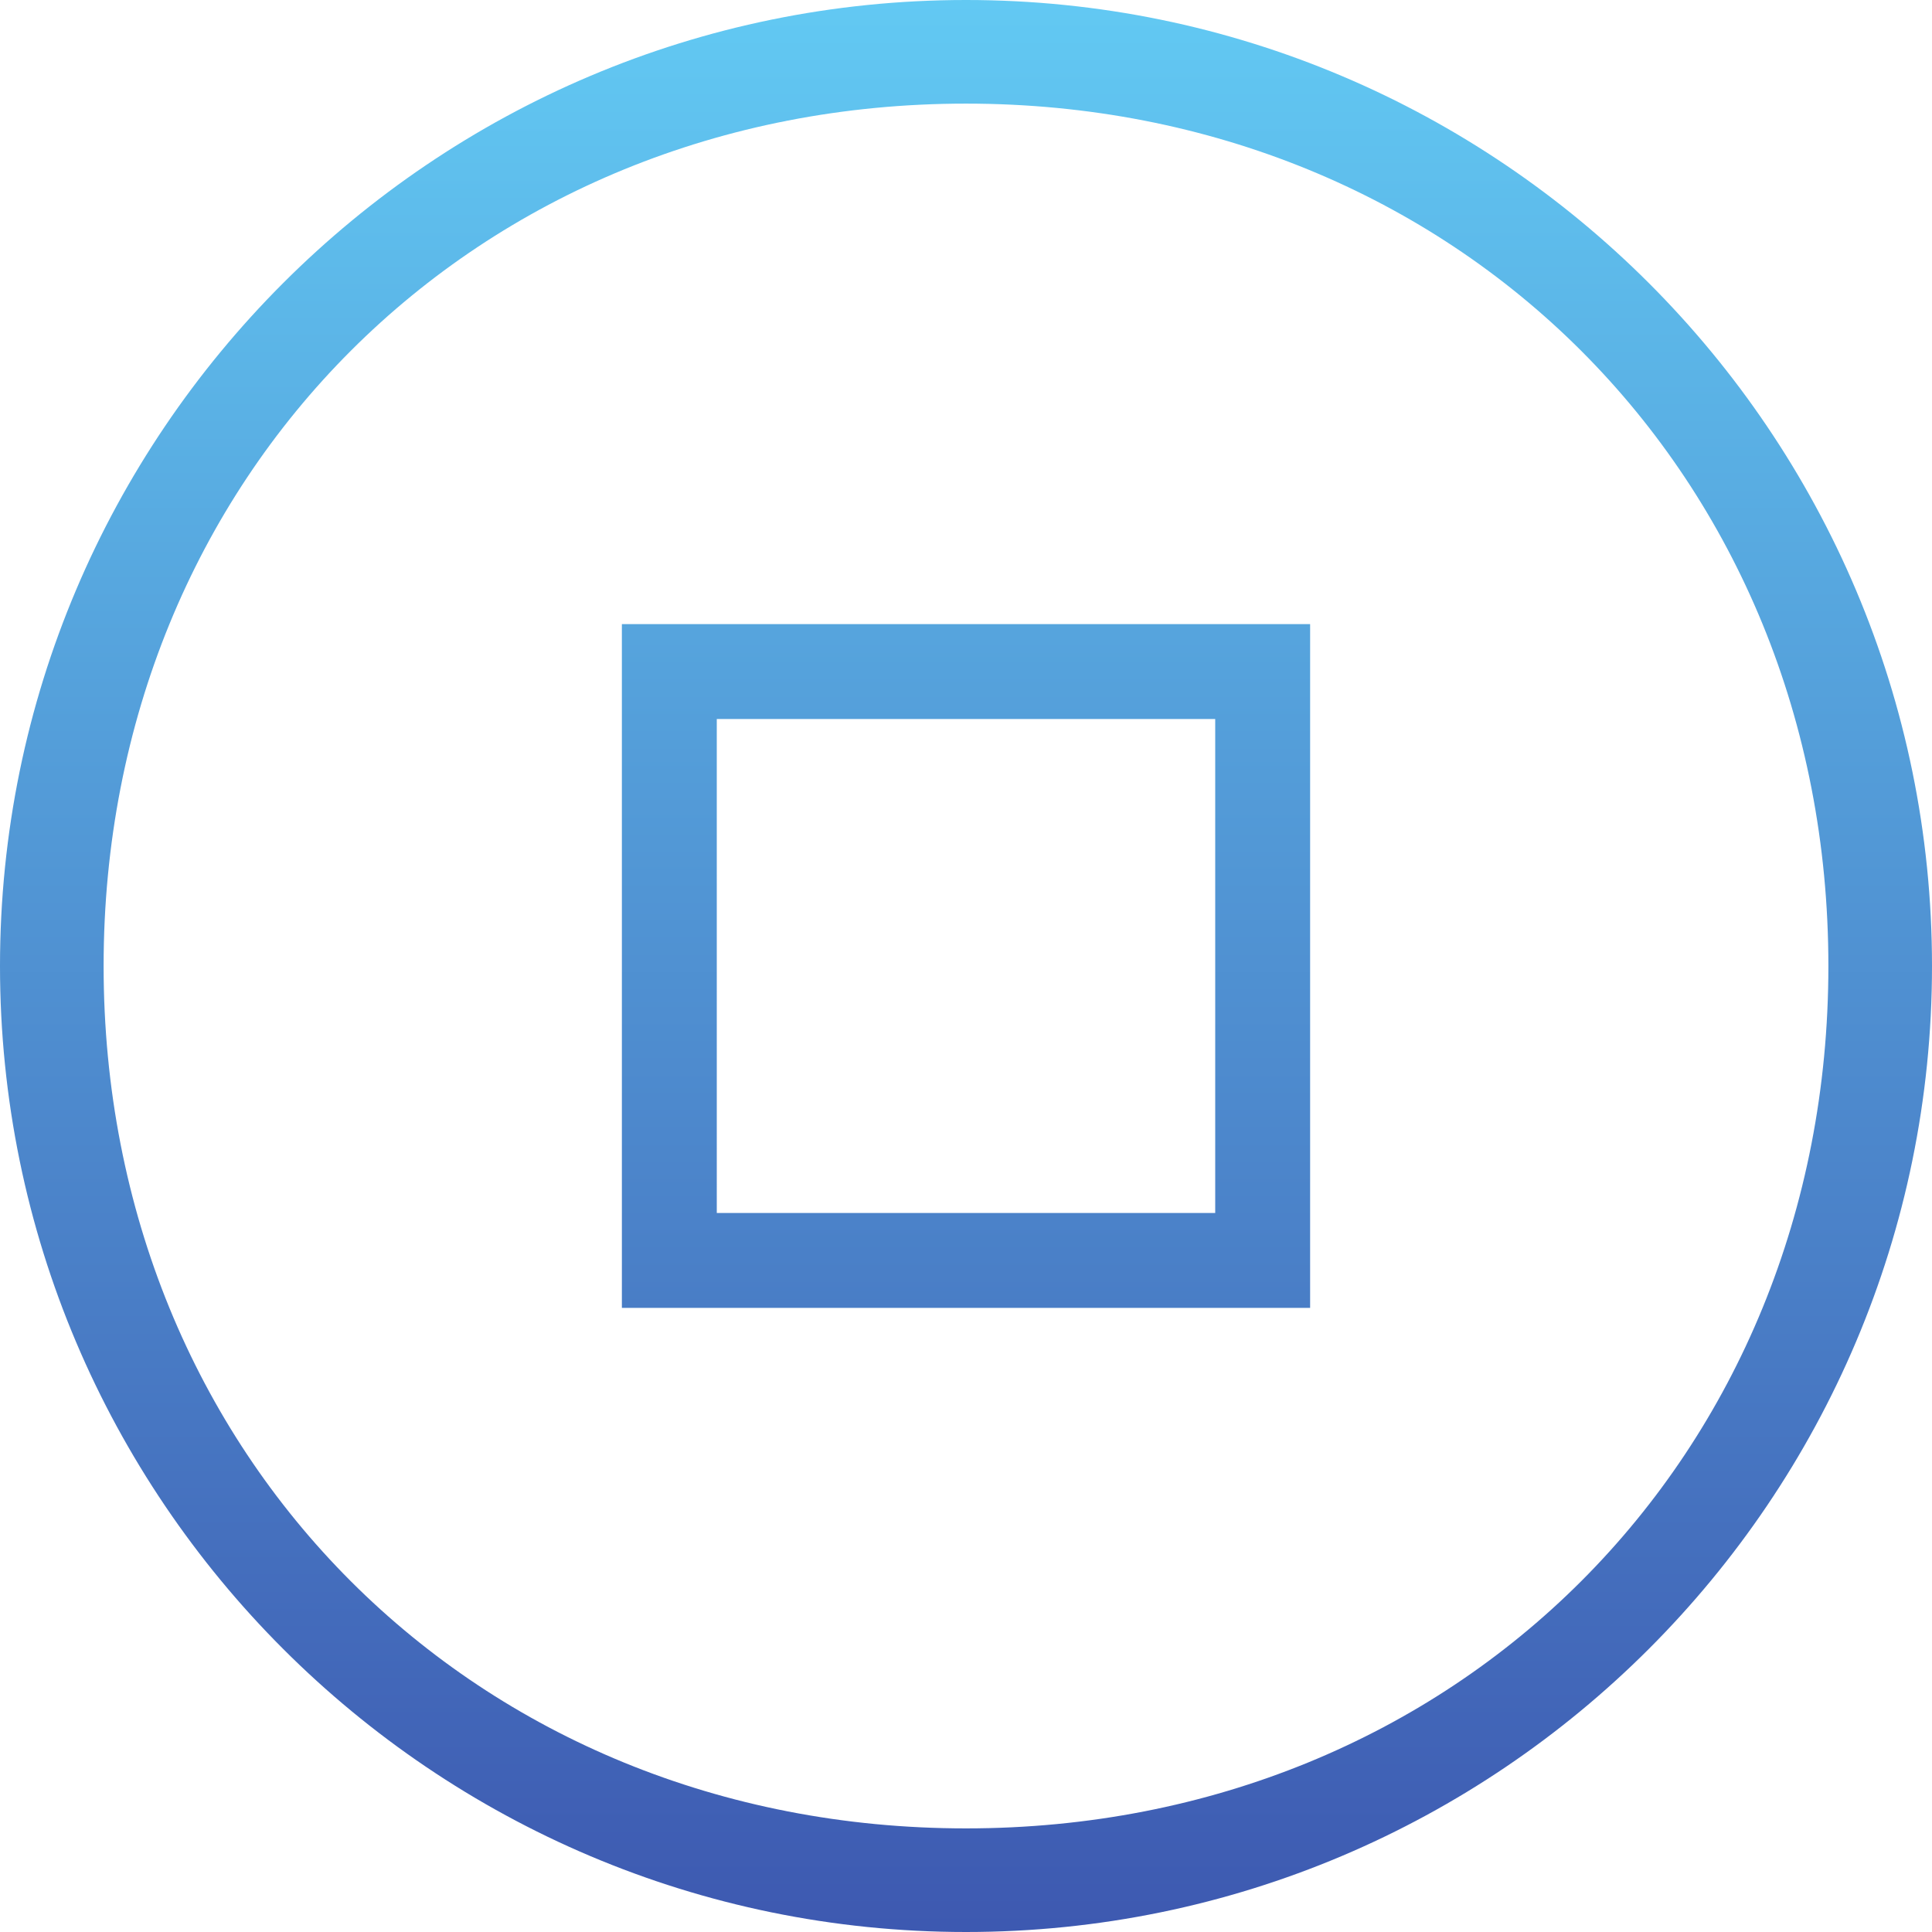 <?xml version="1.0" encoding="UTF-8" standalone="no"?>
<svg
   xmlns:dc="http://purl.org/dc/elements/1.1/"
   xmlns:cc="http://creativecommons.org/ns#"
   xmlns:rdf="http://www.w3.org/1999/02/22-rdf-syntax-ns#"
   xmlns:svg="http://www.w3.org/2000/svg"
   xmlns="http://www.w3.org/2000/svg"
   xmlns:sodipodi="http://sodipodi.sourceforge.net/DTD/sodipodi-0.dtd"
   xmlns:inkscape="http://www.inkscape.org/namespaces/inkscape"
   inkscape:version="1.0 (4035a4f, 2020-05-01)"
   sodipodi:docname="Ryo-Currency-RYO-Coin-Icon-256x256.svg"
   id="svg844"
   version="1.1"
   height="256"
   width="256">
  <sodipodi:namedview
     inkscape:current-layer="svg844"
     inkscape:window-maximized="1"
     inkscape:window-y="0"
     inkscape:window-x="0"
     inkscape:cy="146.81746"
     inkscape:cx="167.21667"
     inkscape:zoom="0.95761985"
     showgrid="false"
     id="namedview846"
     inkscape:window-height="878"
     inkscape:window-width="1440"
     inkscape:pageshadow="2"
     inkscape:pageopacity="0"
     guidetolerance="10"
     gridtolerance="10"
     objecttolerance="10"
     borderopacity="1"
     bordercolor="#666666"
     pagecolor="#ffffff" />
  <defs
     id="defs838">
    <linearGradient
       gradientTransform="scale(0.836)"
       gradientUnits="userSpaceOnUse"
       y2="308.173"
       x2="153.082"
       x1="153.082"
       id="a">
      <stop
         id="stop833"
         stop-color="#62c9f3"
         offset="0" />
      <stop
         id="stop835"
         stop-color="#3d58b0"
         offset="1" />
    </linearGradient>
  </defs>
  <path
     style="fill:url(#a);stroke-width:0.836"
     sodipodi:nodetypes="ccccccccccssssssssss"
     id="path840"
     d="M 82.402,82.698 V 173.302 H 173.598 V 82.698 Z M 94.977,95.275 H 161.022 V 160.725 H 94.978 Z M 127.999,0 C 57.368,0 0,57.37 0,128.001 0,198.632 57.368,256 127.999,256 198.63,256 256,198.63 256,127.999 256,57.368 198.63,0 127.999,0 Z m 0,13.73 c 65.019,0 114.271,49.252 114.271,114.27 0,65.019 -49.253,114.271 -114.271,114.271 -65.019,0 -114.27,-49.252 -114.27,-114.27 0,-65.019 49.252,-114.271 114.27,-114.271 z"
     fill="url(#a)" />
</svg>
